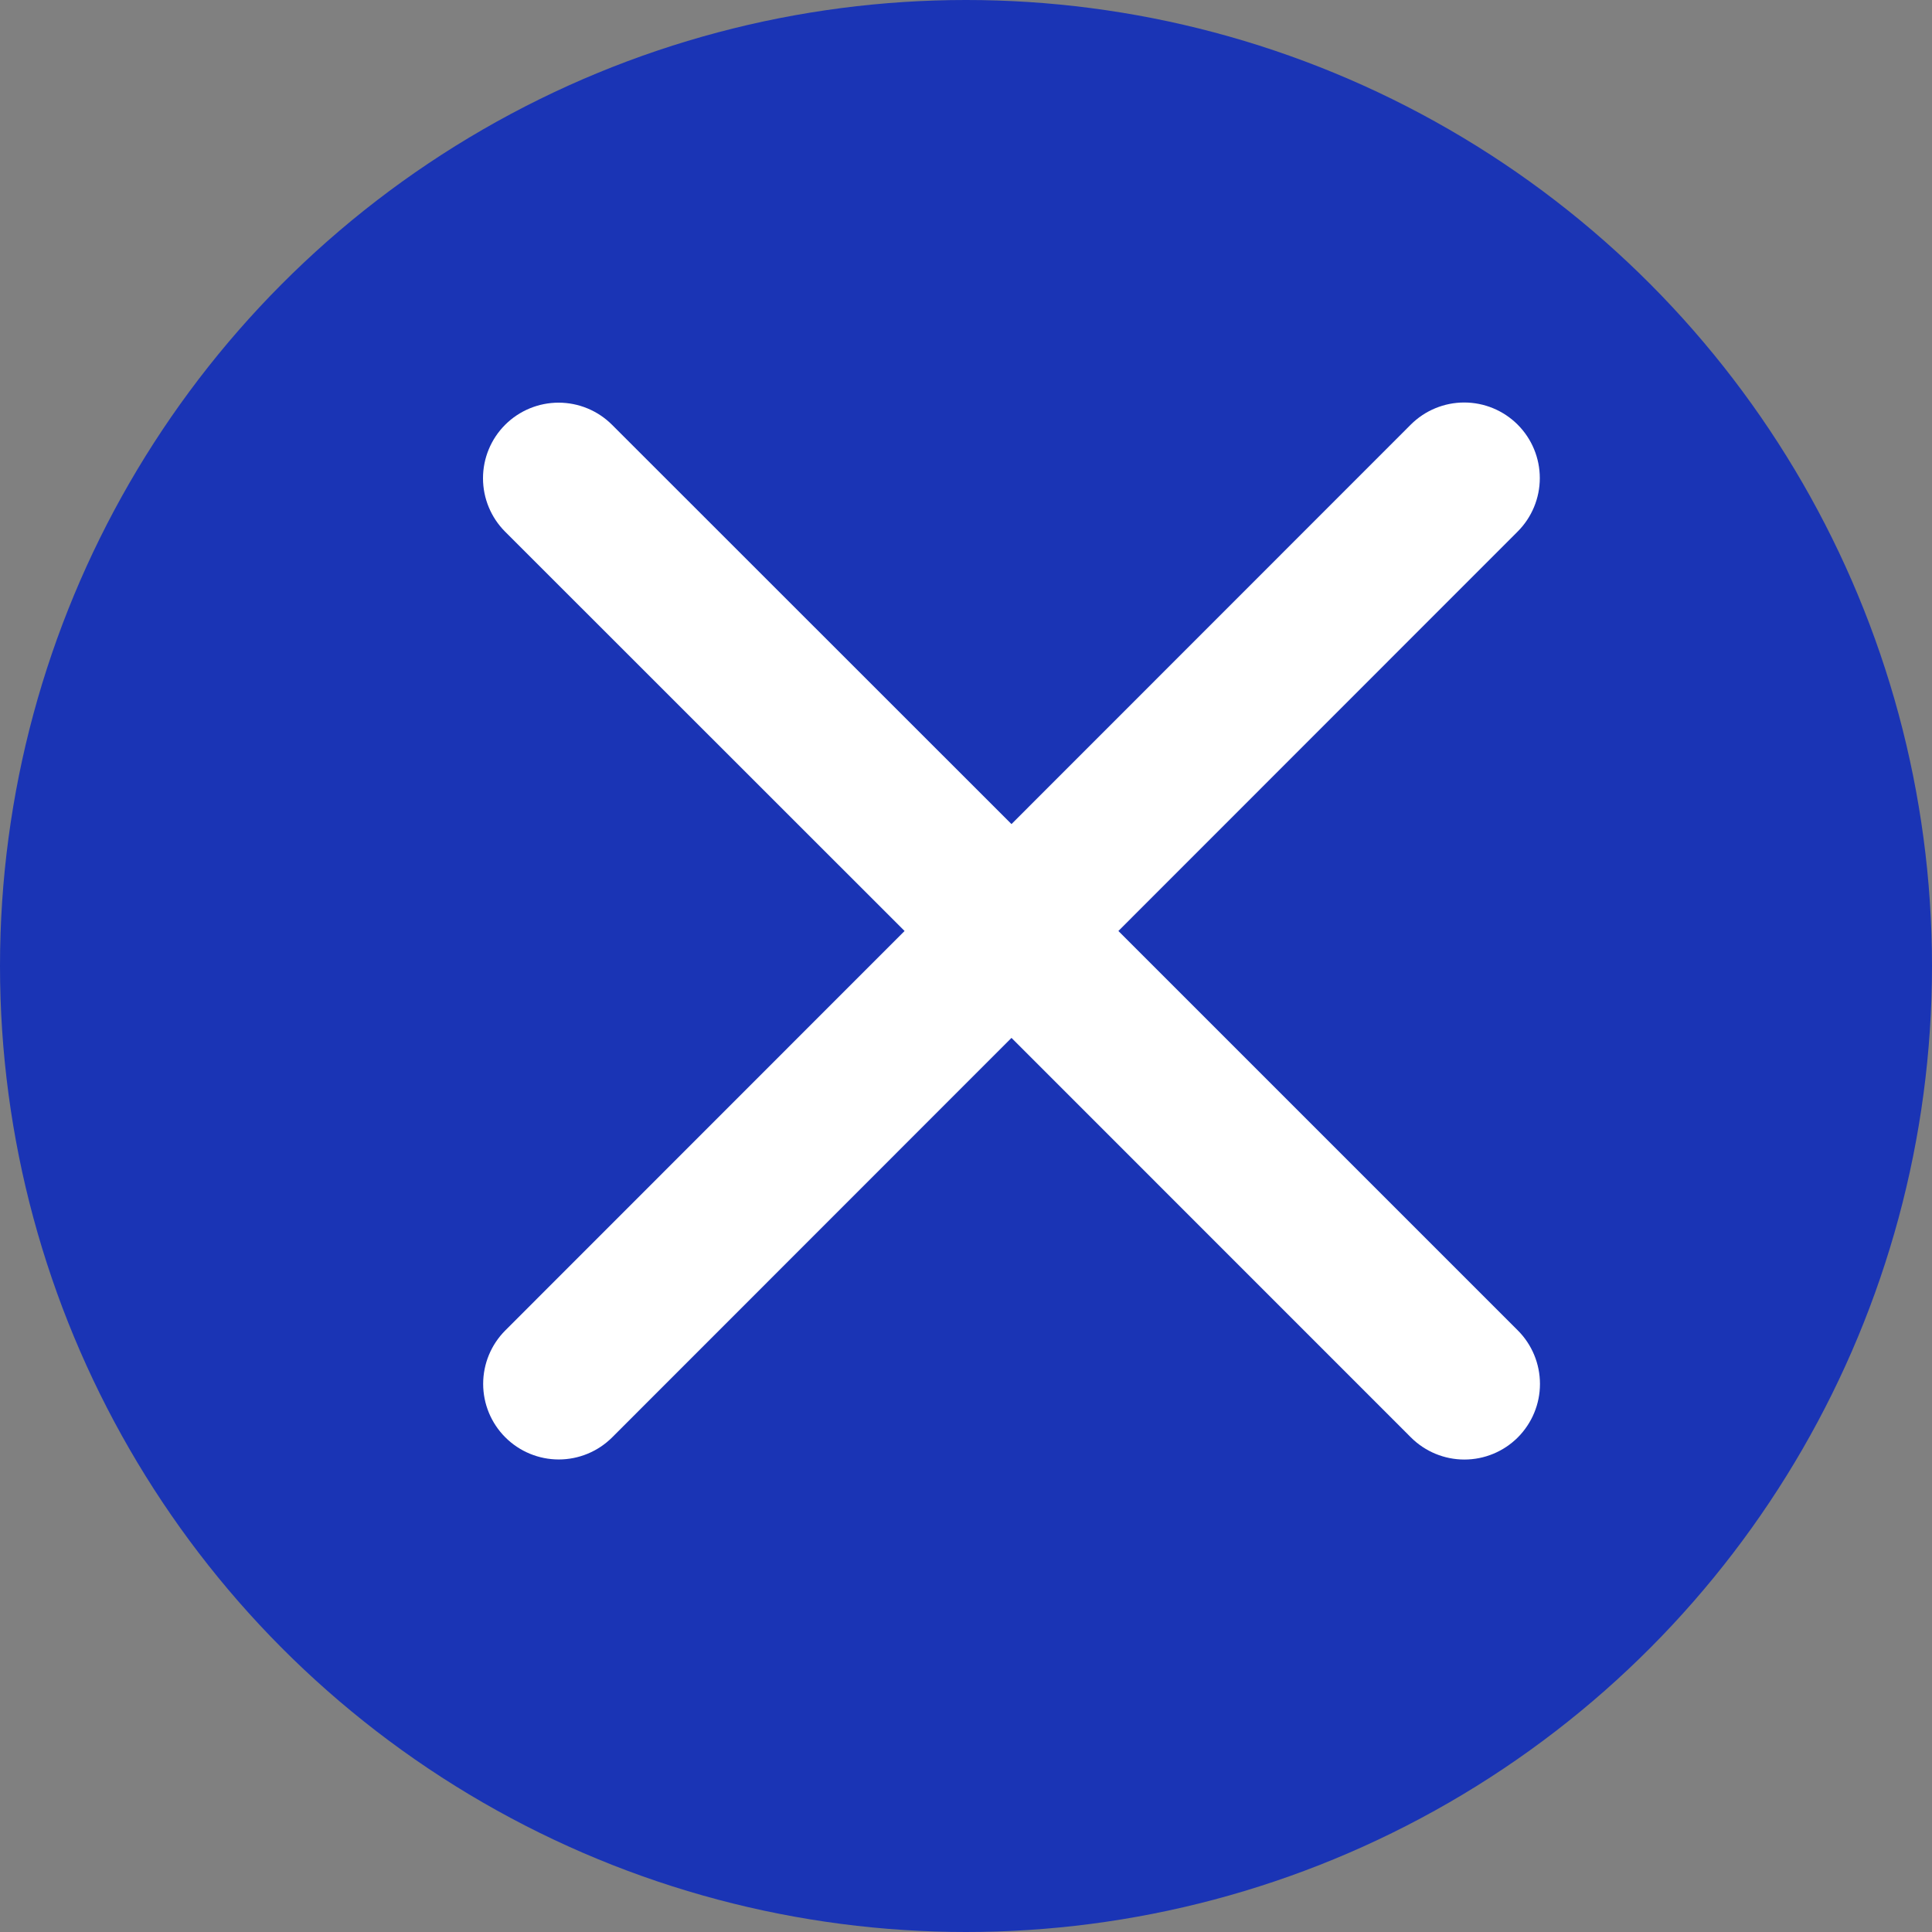 <svg width="24" height="24" viewBox="0 0 24 24" fill="none" xmlns="http://www.w3.org/2000/svg">
<rect x="0" y="0" width="24" height="24" fill="#808080" stroke="none"/>
<g id="Group 34007">
<circle id="Ellipse 17" cx="12" cy="12" r="12" fill="#1A34B5"/>
<path id="Vector" d="M18.853 6.603C19.029 6.427 19.128 6.188 19.128 5.939C19.128 5.69 19.029 5.451 18.853 5.275C18.677 5.099 18.438 5 18.189 5C17.94 5 17.701 5.099 17.525 5.275L12.565 10.237L7.603 5.277C7.427 5.101 7.188 5.002 6.939 5.002C6.69 5.002 6.451 5.101 6.275 5.277C6.099 5.453 6 5.692 6 5.941C6 6.19 6.099 6.429 6.275 6.605L11.237 11.565L6.277 16.527C6.101 16.703 6.002 16.942 6.002 17.191C6.002 17.44 6.101 17.679 6.277 17.855C6.453 18.031 6.692 18.13 6.941 18.13C7.19 18.13 7.429 18.031 7.605 17.855L12.565 12.893L17.527 17.856C17.703 18.032 17.942 18.131 18.191 18.131C18.44 18.131 18.679 18.032 18.855 17.856C19.031 17.679 19.13 17.441 19.13 17.192C19.13 16.942 19.031 16.703 18.855 16.527L13.893 11.565L18.853 6.603Z" fill="white"/>
</g>
</svg>

